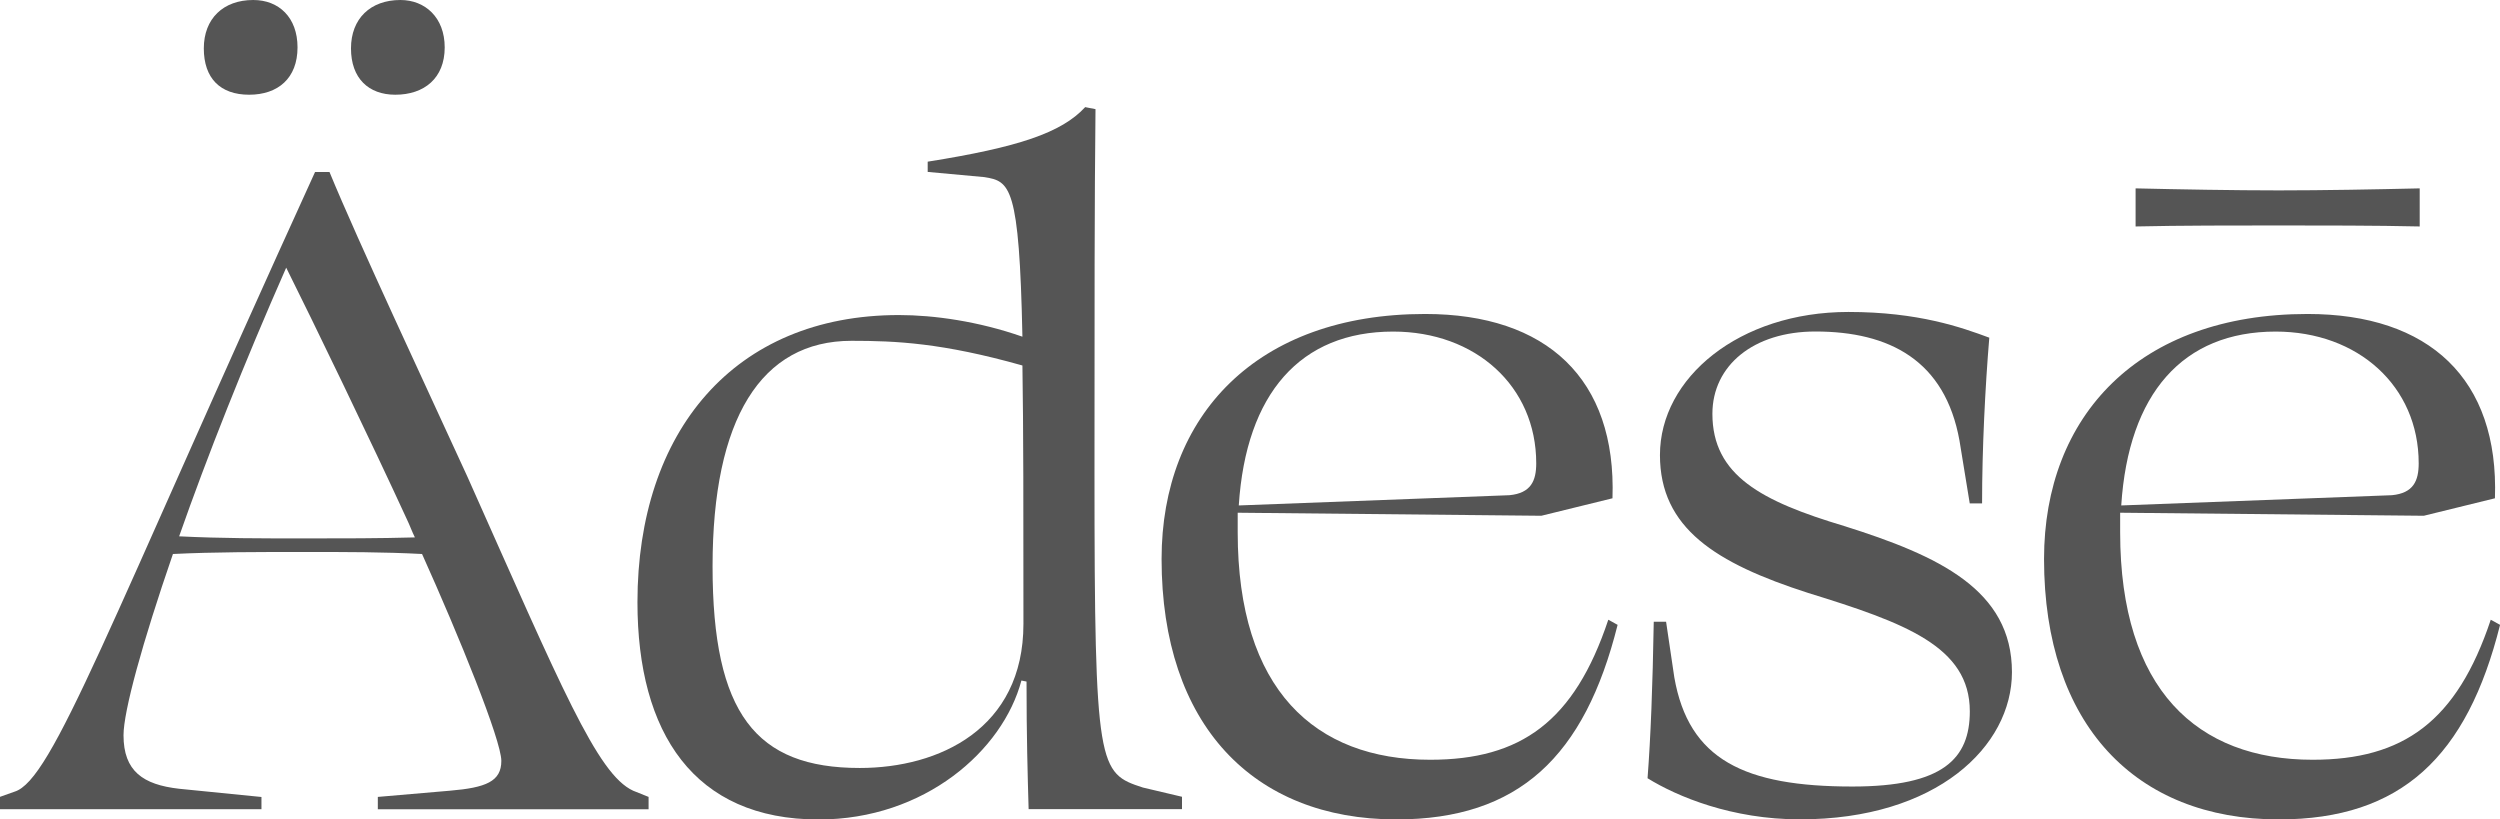 <svg viewBox="0 0 370.81 121.54" xmlns="http://www.w3.org/2000/svg" id="Layer_2"><defs><style>.cls-1{fill:#555;}</style></defs><g id="Your_Design"><path d="M38.79,120.02H0v-1.83l2.14-.76c5.65-1.68,13.74-24.28,44.59-91.92h2.14c4.28,10.39,14.66,32.53,20.46,45.2,13.9,31.15,19.24,44.13,24.58,46.57l2.29.92v1.83h-40.16v-1.83l10.69-.92c5.34-.45,7.63-1.37,7.63-4.42s-6.26-18.48-11.76-30.69c-5.65-.3-11.45-.3-17.41-.3-6.72,0-13.44,0-19.54.3-4.58,13.29-7.33,23.36-7.33,26.88,0,5.34,2.9,7.33,8.24,7.94l12.22,1.22v1.83ZM61.54,79.71c-.46-.92-.77-1.83-1.22-2.75-5.19-11.3-13.9-29.32-17.87-37.26-6.26,14.2-11.76,28.1-15.88,39.85,6.26.31,12.22.31,18.63.31,5.65,0,10.99,0,16.34-.15ZM44.13,7.03c0,4.58-2.9,7.02-7.18,7.02s-6.72-2.44-6.72-6.87,2.9-7.18,7.33-7.18c3.82,0,6.57,2.6,6.57,7.03ZM65.96,7.03c0,4.58-3.05,7.02-7.33,7.02-3.97,0-6.57-2.44-6.57-6.87s2.9-7.18,7.33-7.18c3.67,0,6.57,2.6,6.57,7.03Z" class="cls-1"></path><path d="M152.26,101.09l-.76-.15c-2.75,10.38-14.35,20.61-30.08,20.61-18.48,0-26.87-12.82-26.87-32.22,0-25.34,14.35-42.6,38.78-42.6,5.19,0,11.76.92,18.32,3.21-.46-22.44-1.83-23.06-5.65-23.67l-8.4-.77v-1.52c13.44-2.14,19.85-4.28,23.36-8.09l1.53.3c-.15,14.05-.15,28.86-.15,54.05,0,43.82.61,44.44,7.18,46.57l5.8,1.37v1.83h-22.75c-.15-5.19-.31-10.84-.31-18.93ZM151.65,54.21c-11.91-3.36-18.78-3.66-25.35-3.66-13.44,0-20.61,11.6-20.61,33.44s6.41,29.92,21.83,29.92c11.76,0,24.28-5.8,24.28-21.37,0-16.64,0-29.01-.15-38.33Z" class="cls-1"></path><path d="M239.16,73.91l-10.54,2.59-45.04-.45v2.9c0,23.36,11.45,33.74,28.55,33.74,13.44,0,21.38-5.65,26.42-20.77l1.38.76c-4.89,19.54-14.66,28.86-32.83,28.86-21.22,0-34.81-14.05-34.81-38.63,0-21.22,14.05-36.34,39.09-36.34,18.02,0,28.4,9.62,27.79,27.33ZM183.73,74.97l40.16-1.52c3.2-.31,3.97-2.14,3.97-4.73,0-11.45-9.01-19.54-21.22-19.54-13.74,0-21.83,9.16-22.9,25.8Z" class="cls-1"></path><path d="M295.06,50.09c-.61,7.33-1.07,16.49-1.07,24.58h-1.83l-1.52-9.31c-2.14-11.91-10.39-16.19-21.38-16.19-9.16,0-15.27,5.04-15.27,12.21,0,9.16,7.33,12.98,19.54,16.64,14.05,4.42,24.89,9.47,24.89,21.68,0,10.99-11.15,21.83-31.45,21.83-10.08,0-18.17-3.36-22.6-6.1.46-5.96.76-13.74.92-23.21h1.83l1.22,8.25c2.14,12.21,10.39,16.19,26.42,16.19,13.44,0,17.41-4.12,17.41-11.15,0-9.62-9.62-13.13-23.97-17.56-13.74-4.42-21.99-9.62-21.99-20.46,0-11.45,11.76-21.22,27.95-21.22,10.38,0,16.79,2.29,20.91,3.82Z" class="cls-1"></path><path d="M370.05,73.91l-10.54,2.59-45.04-.45v2.9c0,23.36,11.45,33.74,28.55,33.74,13.44,0,21.38-5.65,26.42-20.77l1.38.76c-4.89,19.54-14.66,28.86-32.83,28.86-21.22,0-34.81-14.05-34.81-38.63,0-21.22,14.05-36.34,39.09-36.34,18.02,0,28.4,9.62,27.79,27.33ZM314.62,74.97l40.16-1.52c3.2-.31,3.97-2.14,3.97-4.73,0-11.45-9.01-19.54-21.22-19.54-13.74,0-21.83,9.16-22.9,25.8ZM316.76,33.59v-5.65c6.26.15,14.66.3,21.22.3s14.66-.15,20.92-.3v5.65c-6.41-.15-14.66-.15-20.92-.15s-14.66,0-21.22.15Z" class="cls-1"></path></g></svg>